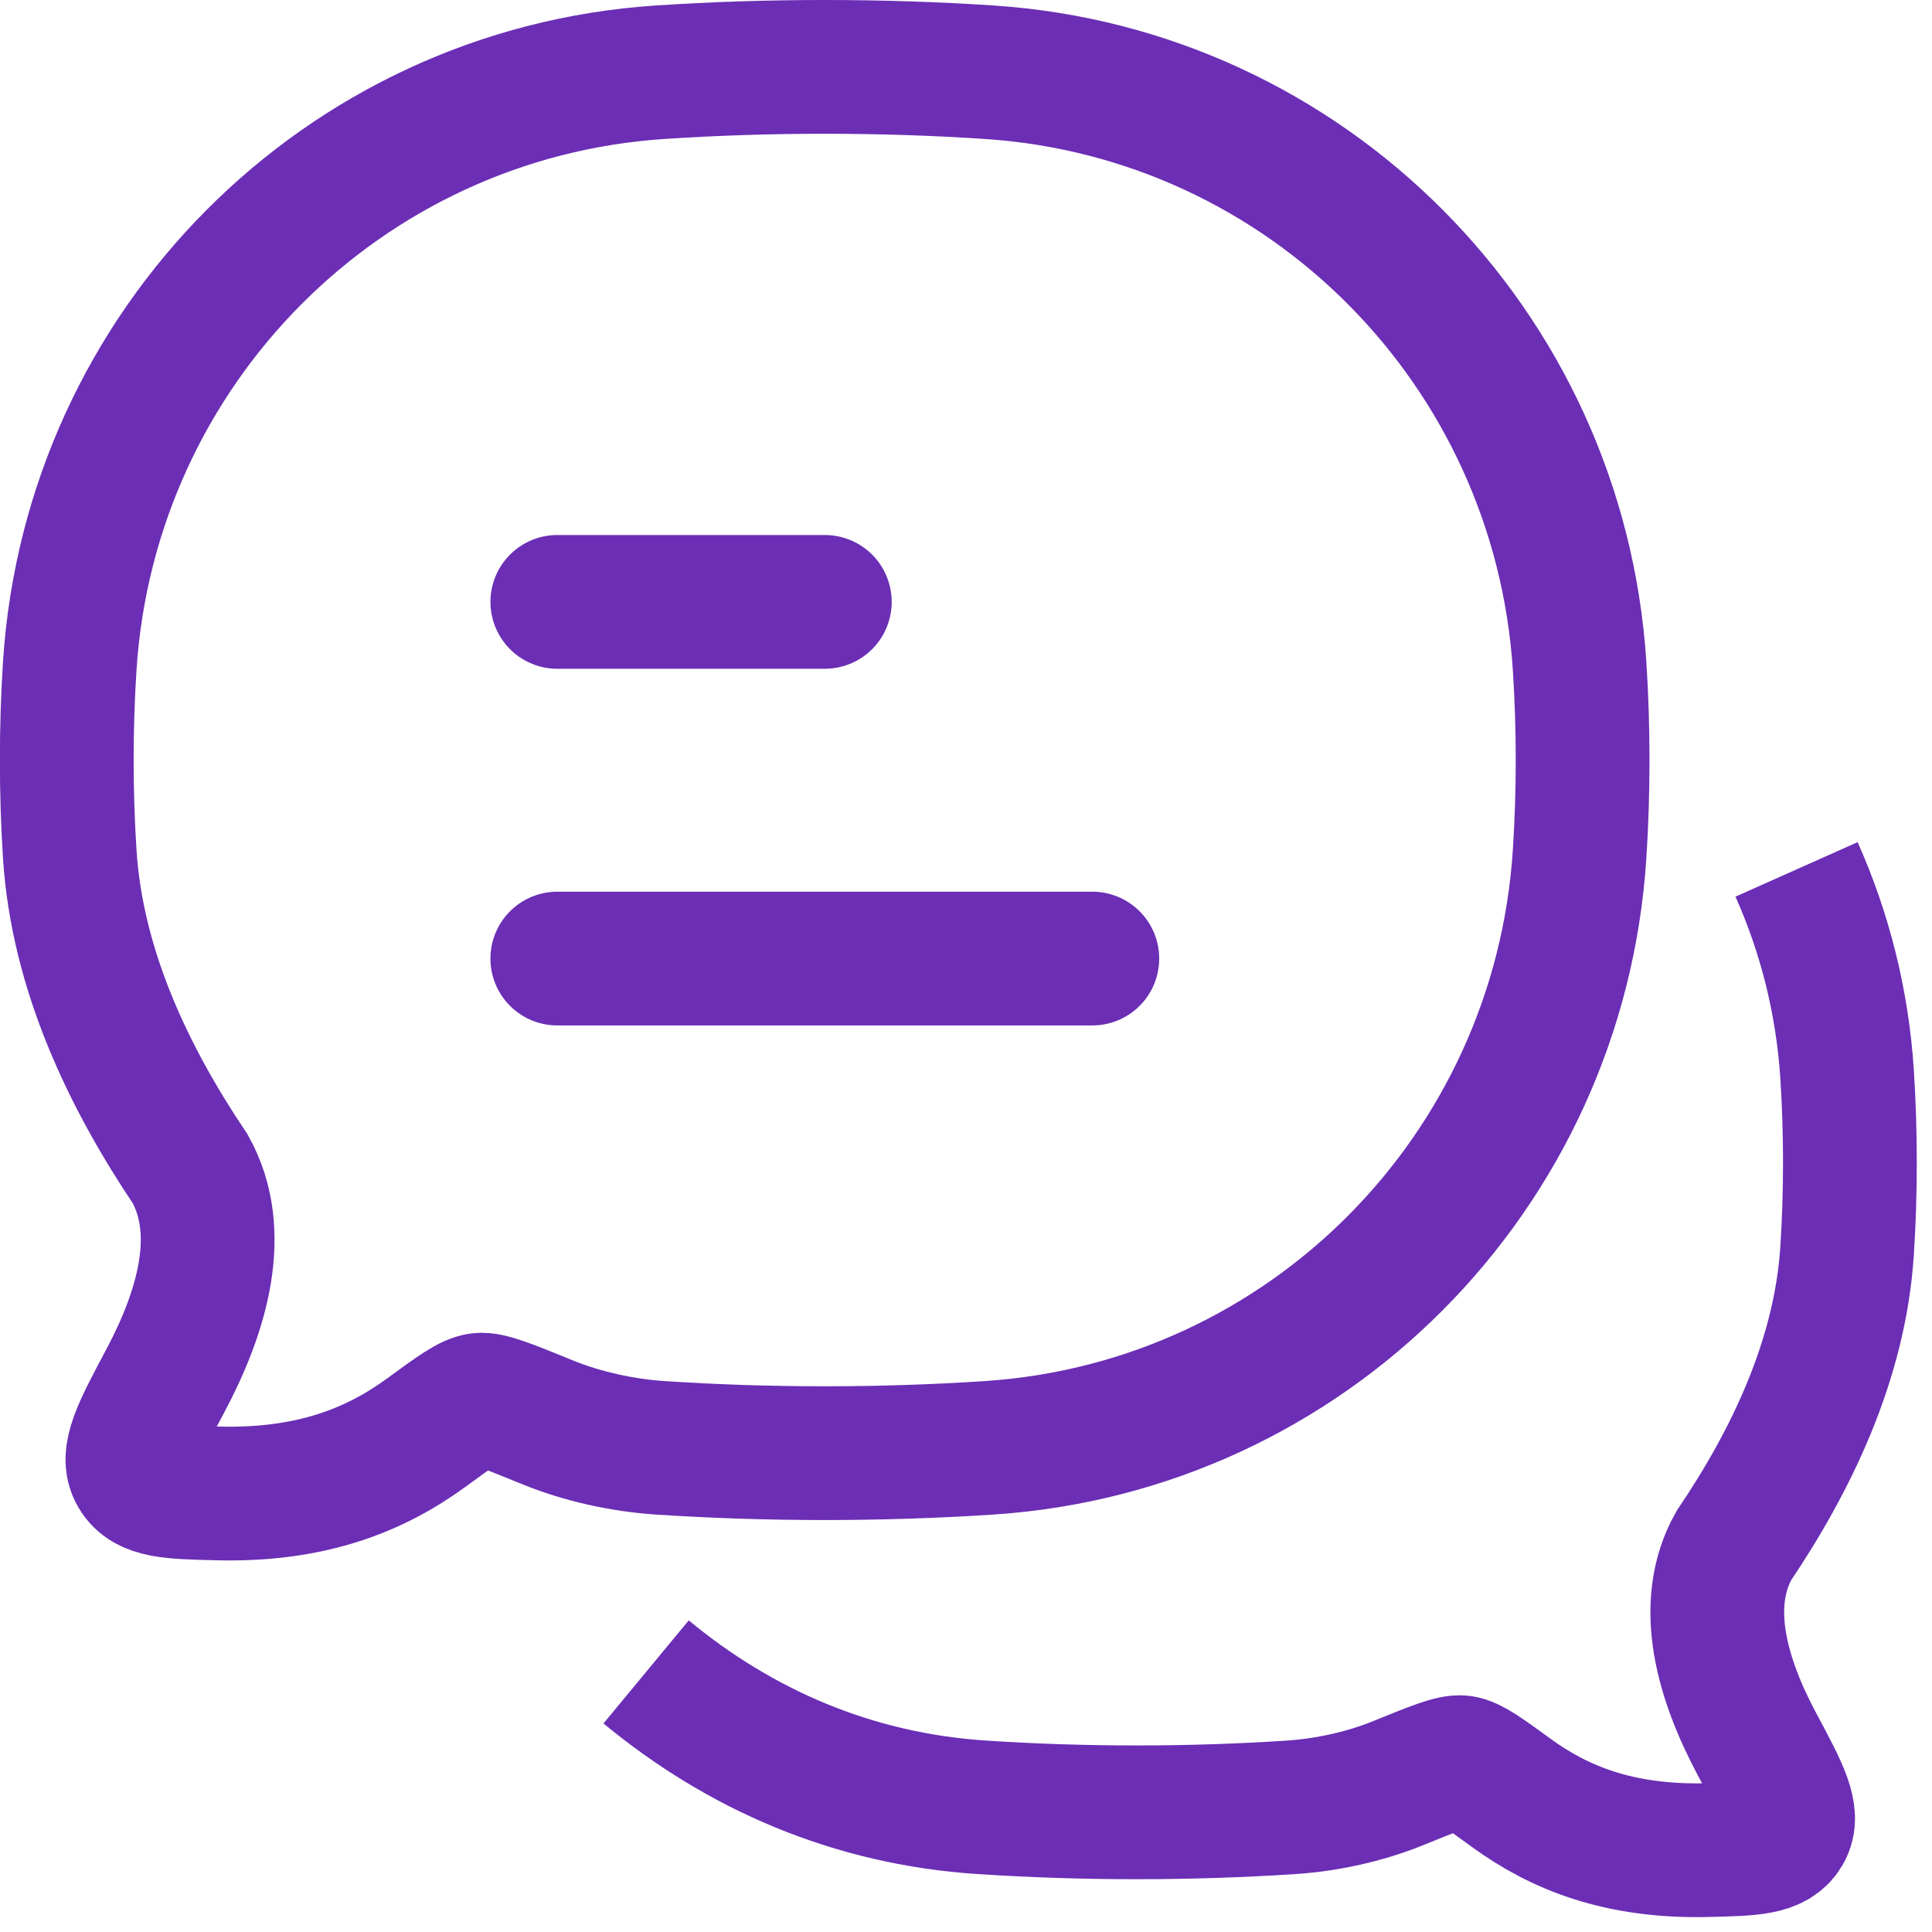 <svg xmlns="http://www.w3.org/2000/svg" fill="none" viewBox="0 0 26 26" height="26" width="26">
<path stroke-linecap="round" stroke-width="1.8" stroke="#6B2EB5" d="M7.5 12.9H14.7M7.5 8.1H11.1"></path>
<path stroke-width="1.8" stroke="#6B2EB5" d="M8.695 22.5C9.956 23.543 11.473 24.208 13.211 24.322C14.582 24.412 16.012 24.412 17.379 24.322C17.85 24.291 18.363 24.18 18.805 24.001C19.297 23.801 19.543 23.701 19.668 23.716C19.793 23.731 19.974 23.863 20.337 24.127C20.976 24.593 21.781 24.927 22.976 24.898C23.58 24.884 23.882 24.876 24.017 24.649C24.152 24.421 23.984 24.106 23.647 23.477C23.18 22.603 22.884 21.603 23.332 20.802C24.105 19.657 24.761 18.302 24.857 16.838C24.908 16.052 24.908 15.237 24.857 14.451C24.793 13.476 24.556 12.549 24.177 11.7"></path>
<path stroke-width="1.8" stroke="#6B2EB5" d="M13.312 19.484C17.579 19.203 20.978 15.788 21.257 11.501C21.312 10.662 21.312 9.793 21.257 8.955C20.978 4.668 17.579 1.253 13.312 0.972C11.857 0.876 10.337 0.876 8.884 0.972C4.618 1.253 1.219 4.668 0.939 8.955C0.885 9.793 0.885 10.662 0.939 11.501C1.041 13.063 1.738 14.508 2.559 15.729C3.035 16.584 2.721 17.65 2.225 18.582C1.867 19.254 1.688 19.59 1.832 19.832C1.975 20.075 2.296 20.083 2.938 20.098C4.207 20.129 5.063 19.772 5.742 19.276C6.127 18.994 6.32 18.854 6.453 18.838C6.586 18.821 6.847 18.928 7.369 19.141C7.839 19.333 8.384 19.451 8.884 19.484C10.337 19.58 11.857 19.58 13.312 19.484Z"></path>
</svg>
